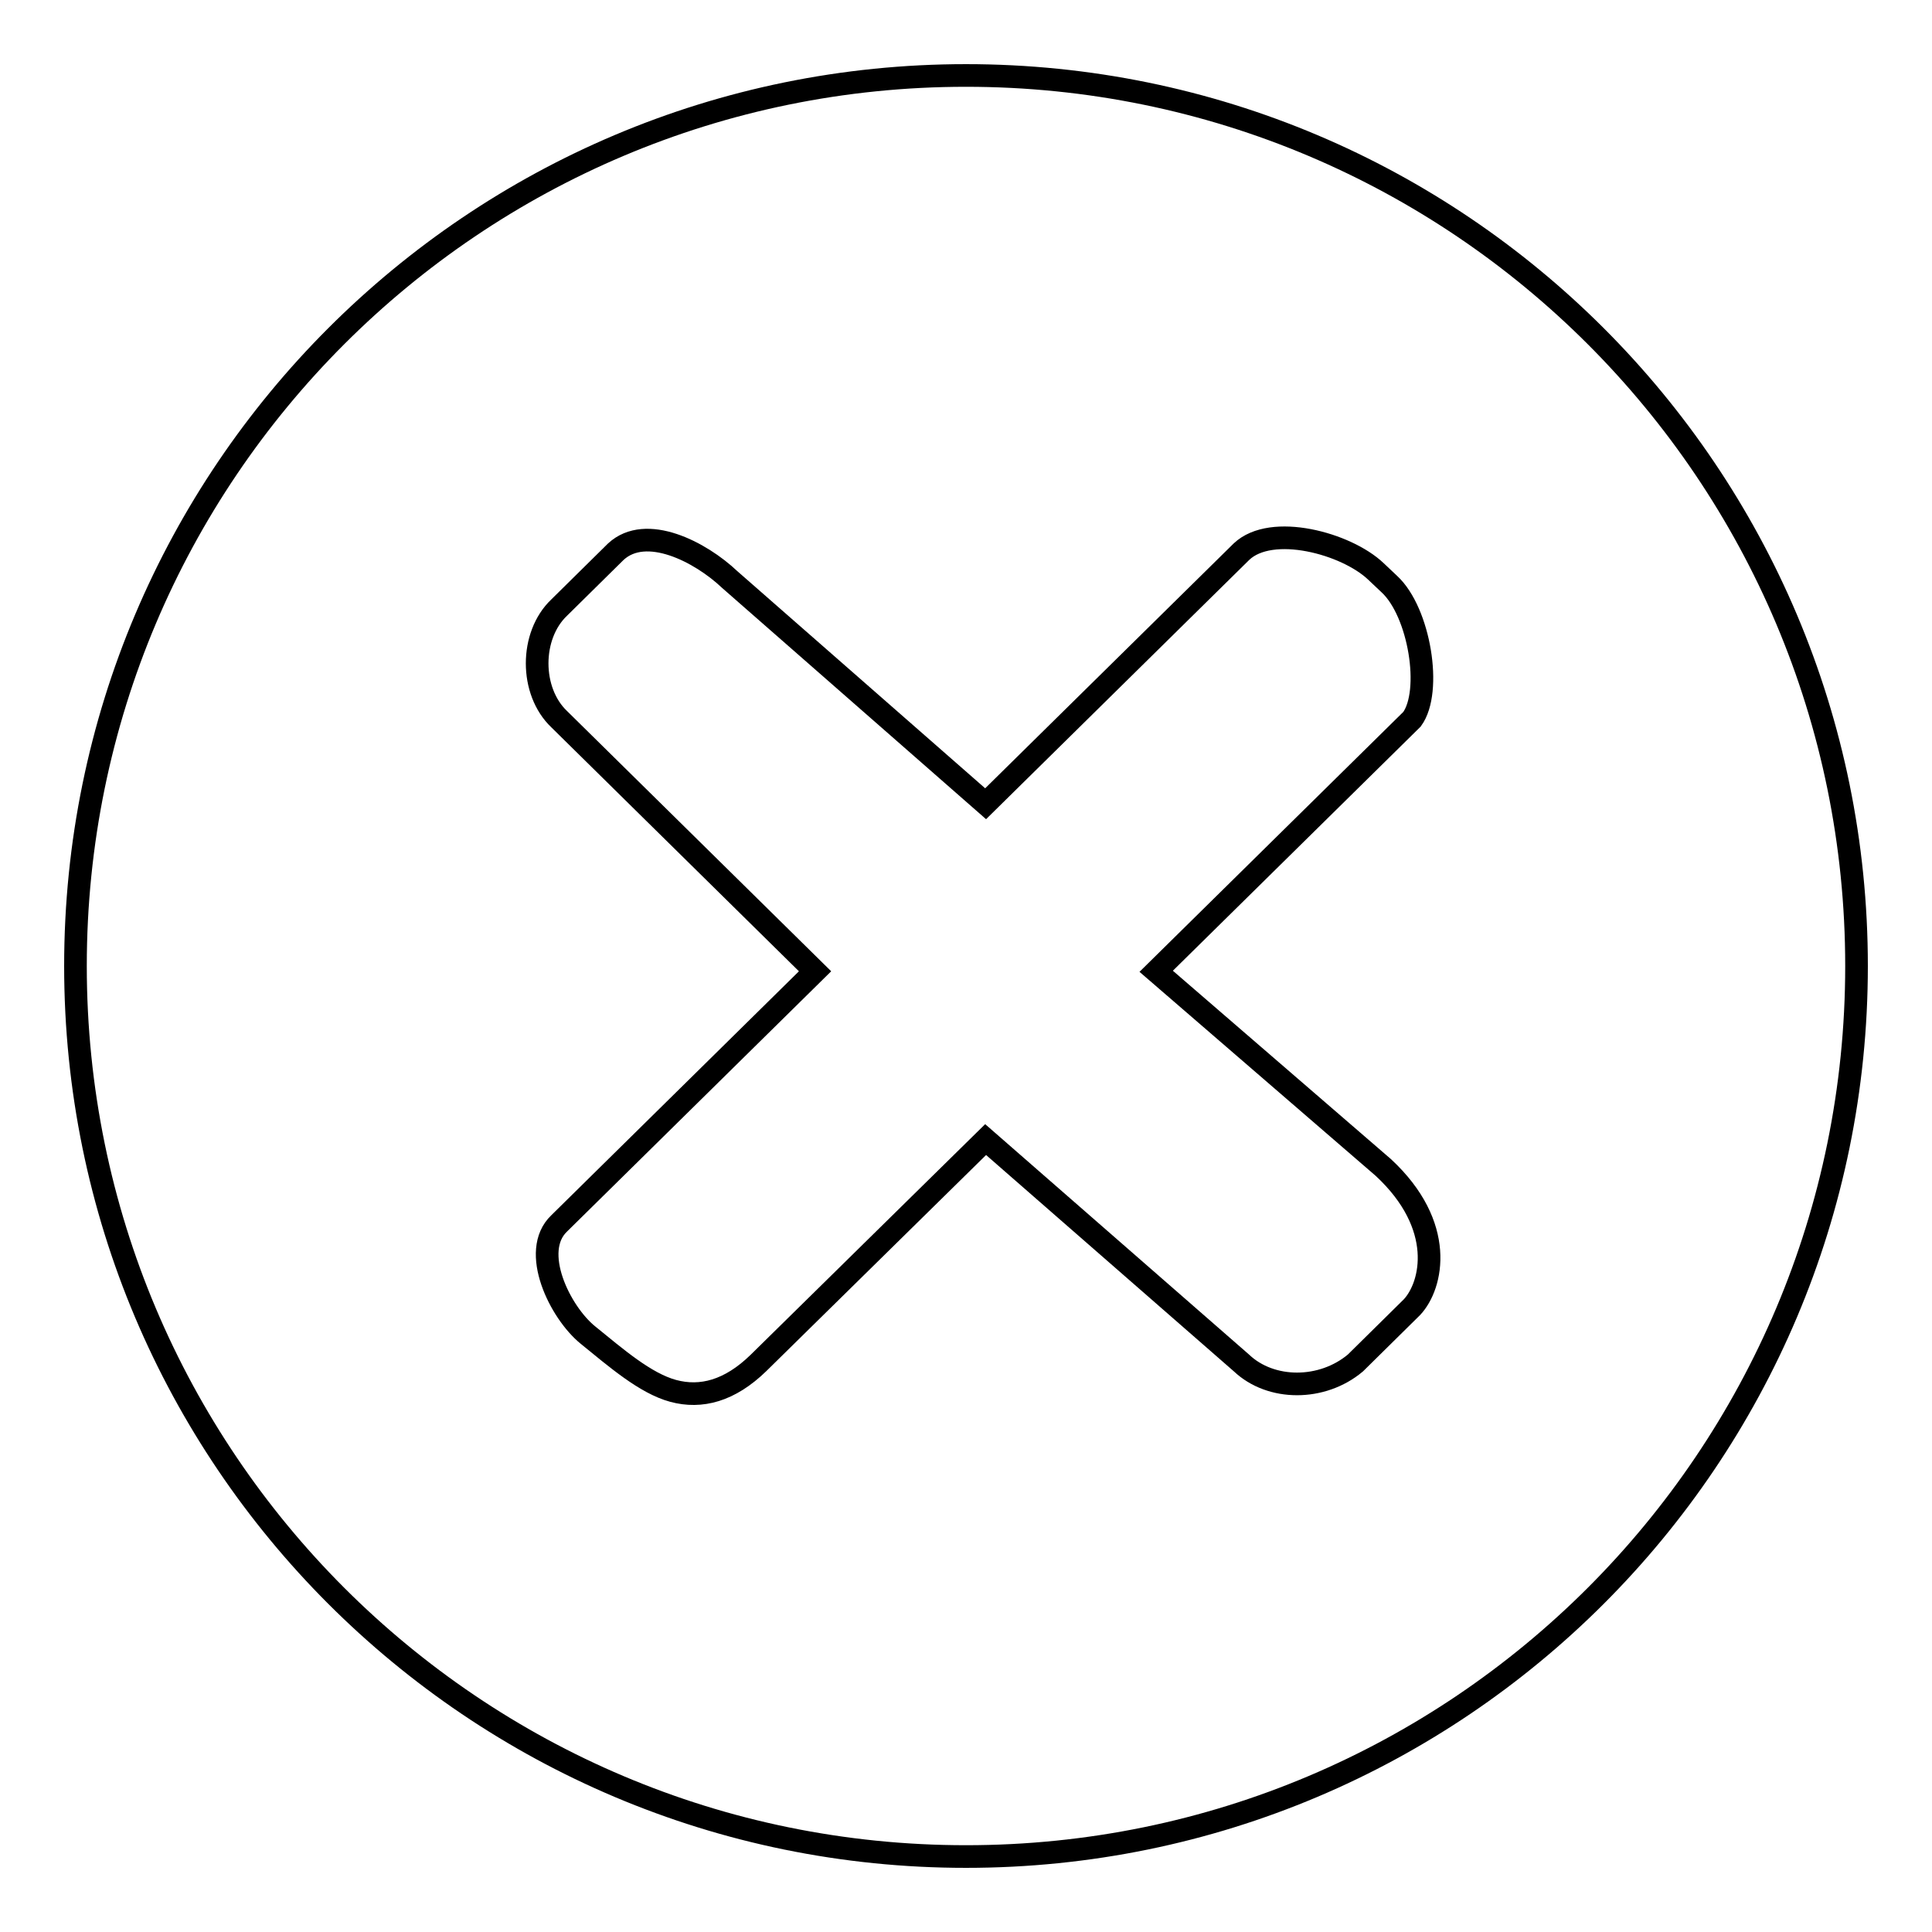 <?xml version="1.0" encoding="utf-8"?>
<!-- Svg Vector Icons : http://www.onlinewebfonts.com/icon -->
<!DOCTYPE svg PUBLIC "-//W3C//DTD SVG 1.1//EN" "http://www.w3.org/Graphics/SVG/1.1/DTD/svg11.dtd">
<svg version="1.1" xmlns="http://www.w3.org/2000/svg" xmlns:xlink="http://www.w3.org/1999/xlink" x="0px" y="0px" viewBox="0 0 256 256" enable-background="new 0 0 256 256" xml:space="preserve">
<g><g><path stroke-width="3" fill-opacity="0" stroke="#000000"  d="M128,246c-65.2,0-118-52.8-118-118C10,62.8,62.8,10,128,10c65.2,0,118,52.8,118,118C246,193.2,193.2,246,128,246z M184.1,77.4l-1.8-1.7c-3.9-3.7-13.8-6.4-17.8-2.6l-33.9,33.4L96.7,76.8c-3.9-3.7-11.1-7.4-15.1-3.7l-7.5,7.4c-3.9,3.7-3.9,11.1,0,14.8l33.9,33.4l-33.9,33.4c-3.9,3.7,0.1,11.8,3.8,14.8c3.7,3,7.6,6.4,11.3,7.4c3.7,1,7.5,0,11.3-3.7l30.1-29.6l33.9,29.6c3.9,3.7,10.7,3.7,15.1,0l7.5-7.4c2.7-2.9,4.5-10.8-3.8-18.5l-30.1-26l33.9-33.4C189.8,91.6,188.1,81.1,184.1,77.4z"/></g></g>
</svg>
